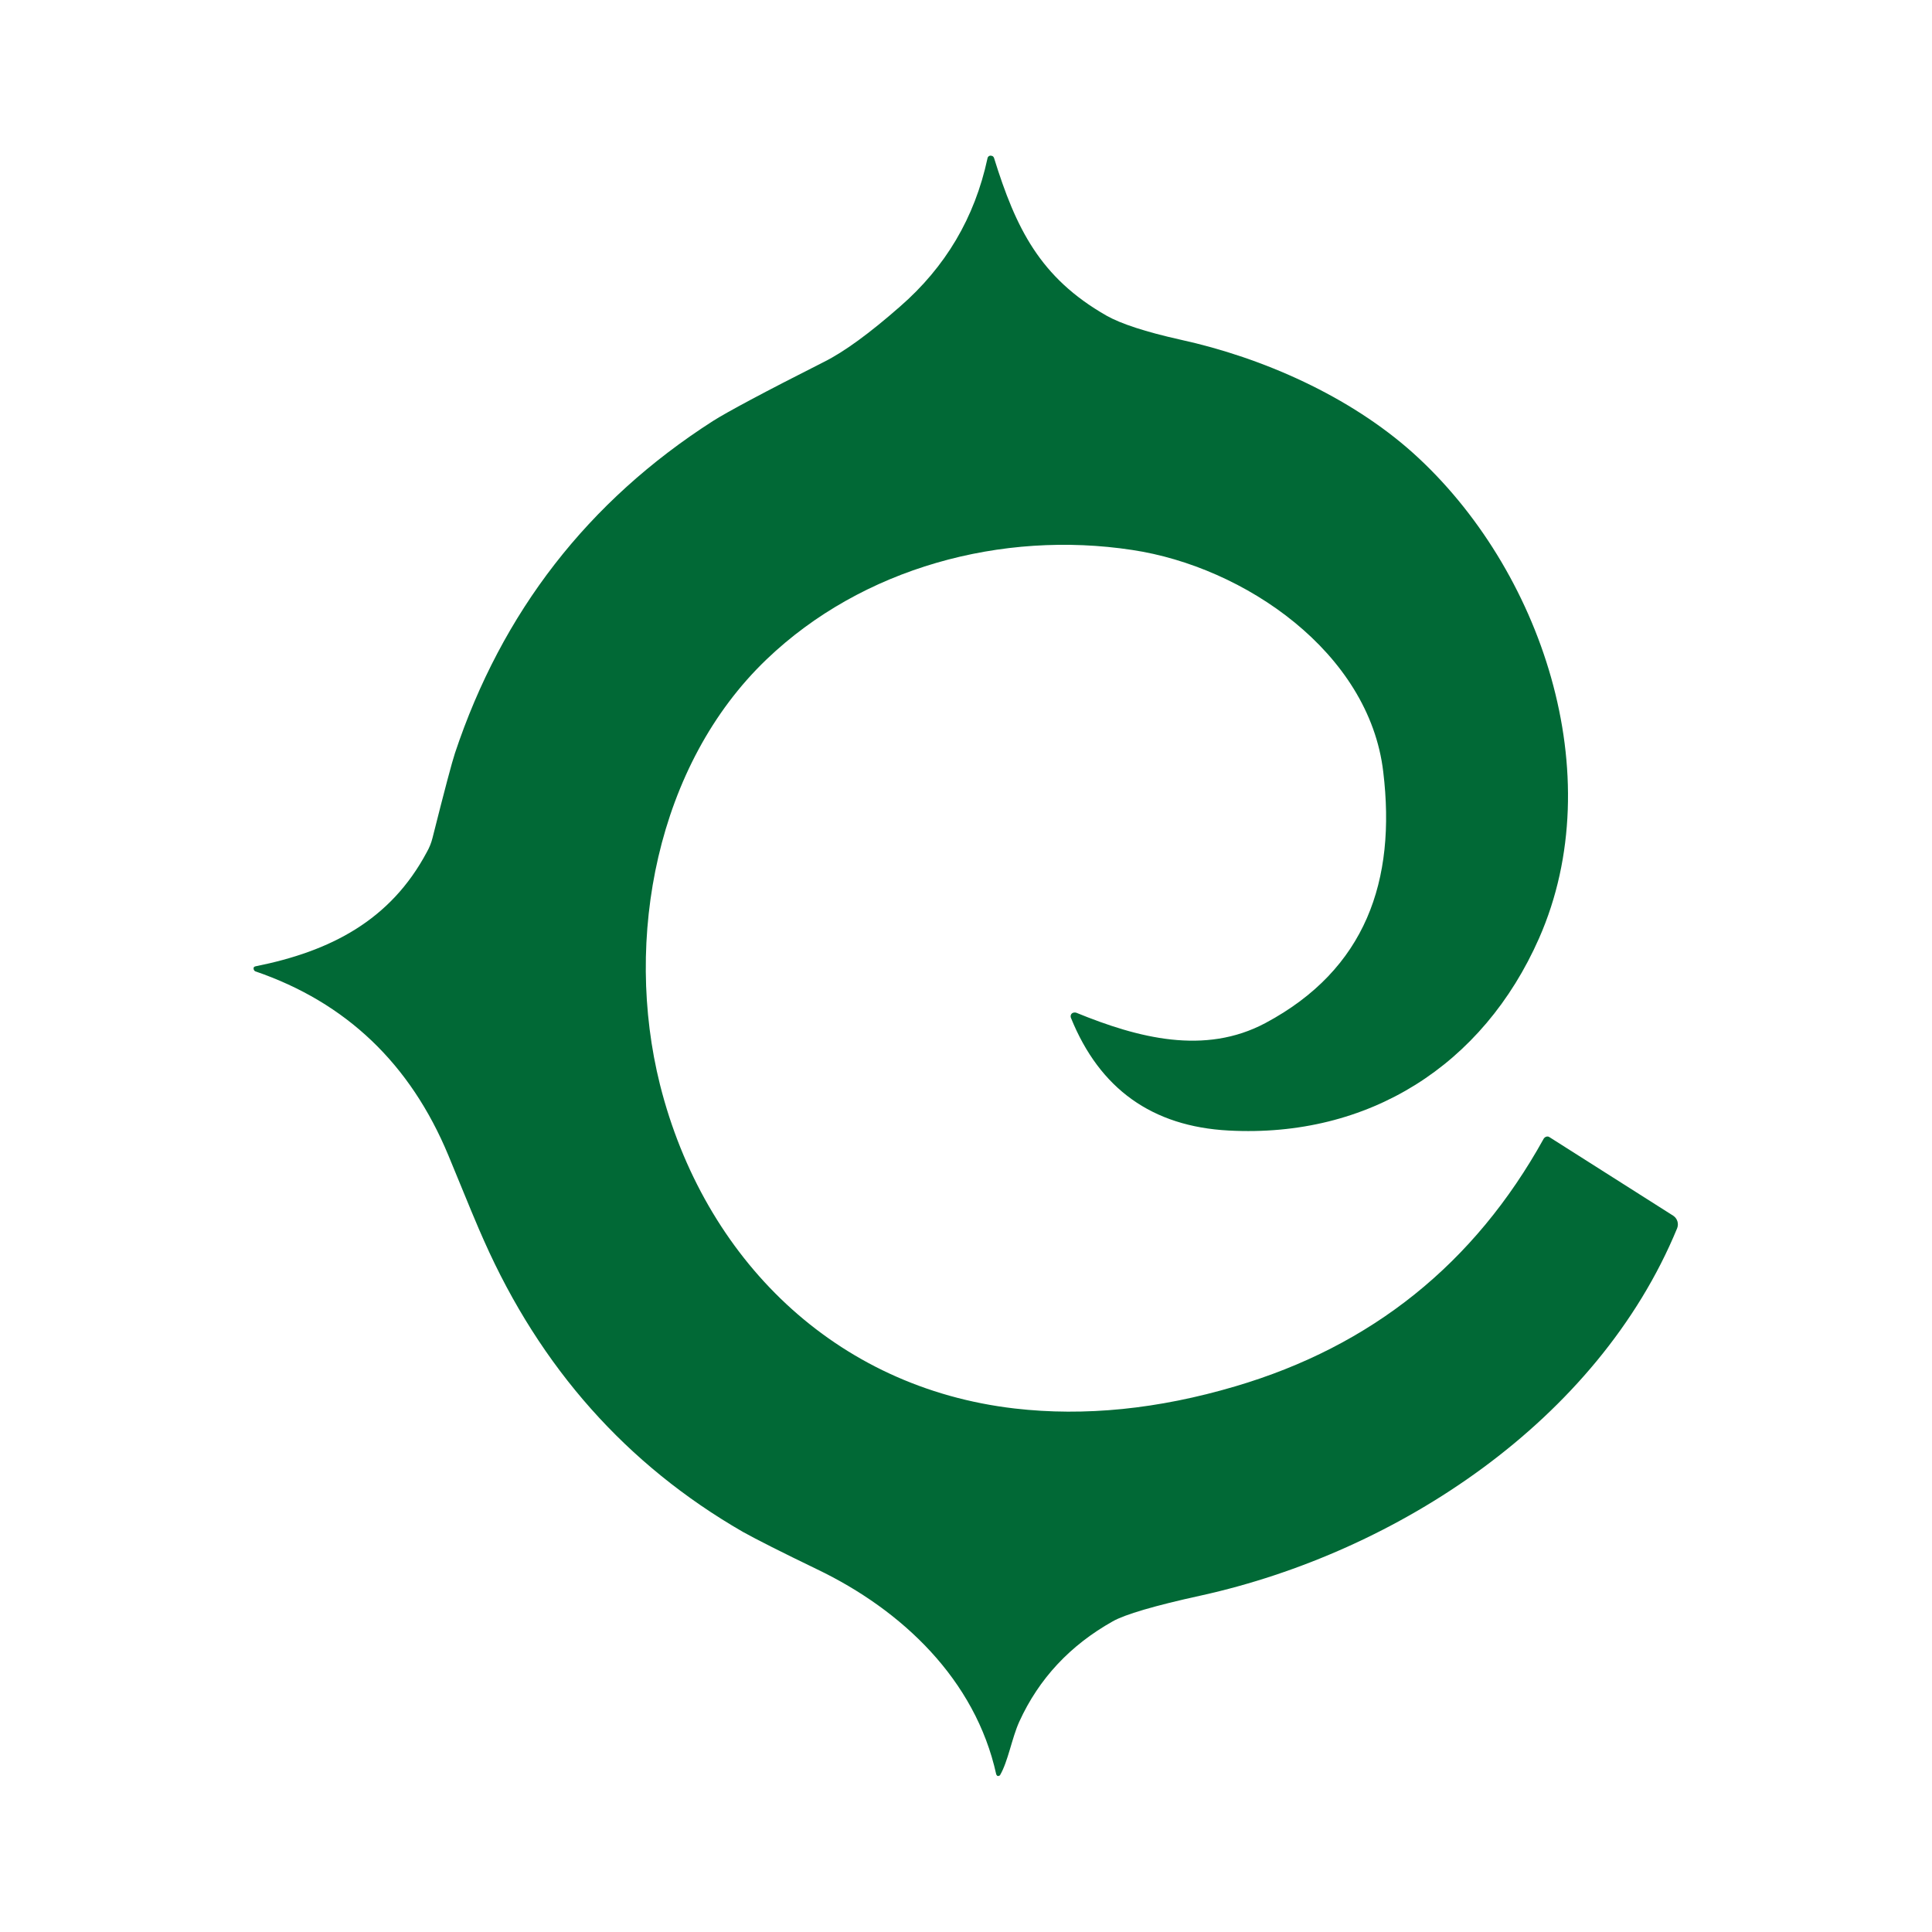 <?xml version="1.0" encoding="UTF-8"?><svg id="_レイヤー_2" xmlns="http://www.w3.org/2000/svg" viewBox="0 0 62 62"><defs><style>.cls-1{fill:none;}.cls-2{fill:#016936;}</style></defs><g id="_レイヤー_1-2"><path class="cls-2" d="M32.11,56.96s-.07.05-.1.03c-.02-.01-.03-.03-.04-.05-.67-3.04-3.02-5.27-5.75-6.58-1.14-.55-1.93-.95-2.38-1.2-3.73-2.15-6.5-5.27-8.31-9.35-.16-.35-.54-1.26-1.14-2.73-1.22-2.94-3.28-4.91-6.2-5.91-.04-.02-.06-.07-.05-.11,0-.03.03-.04.06-.05,2.4-.48,4.33-1.47,5.5-3.67.08-.14.14-.29.18-.45.39-1.55.63-2.45.72-2.72,1.51-4.53,4.27-8.09,8.28-10.66.44-.28,1.63-.92,3.57-1.9.64-.32,1.45-.91,2.43-1.77,1.46-1.27,2.4-2.85,2.81-4.76.01-.06.07-.1.13-.08.04,0,.07.04.08.07.7,2.25,1.47,3.84,3.61,5.06.46.26,1.25.52,2.37.77,2.65.58,5.44,1.82,7.47,3.64,4.11,3.7,6.35,10.33,4.04,15.57-1.8,4.08-5.47,6.41-9.96,6.17-2.46-.13-4.14-1.34-5.06-3.61-.03-.07,0-.15.07-.17.03-.01.07-.01.1,0,1.98.81,4.12,1.37,6.07.33,3.22-1.72,4.2-4.57,3.78-8.06-.45-3.84-4.46-6.58-8.05-7.12-4.19-.64-8.67.57-11.74,3.51-3.53,3.38-4.59,8.97-3.42,13.65,1.41,5.59,5.61,9.72,11.38,10.39,2.25.26,4.61.02,7.08-.71,4.38-1.29,7.68-3.94,9.9-7.95.04-.06.12-.09.18-.05,0,0,0,0,0,0l3.97,2.52c.14.09.19.26.13.41-2.55,6.18-8.98,10.39-15.27,11.78-1.51.33-2.45.61-2.84.83-1.37.77-2.37,1.84-3,3.22-.24.53-.36,1.28-.62,1.72Z"/><rect class="cls-1" width="62" height="62"/></g></svg>